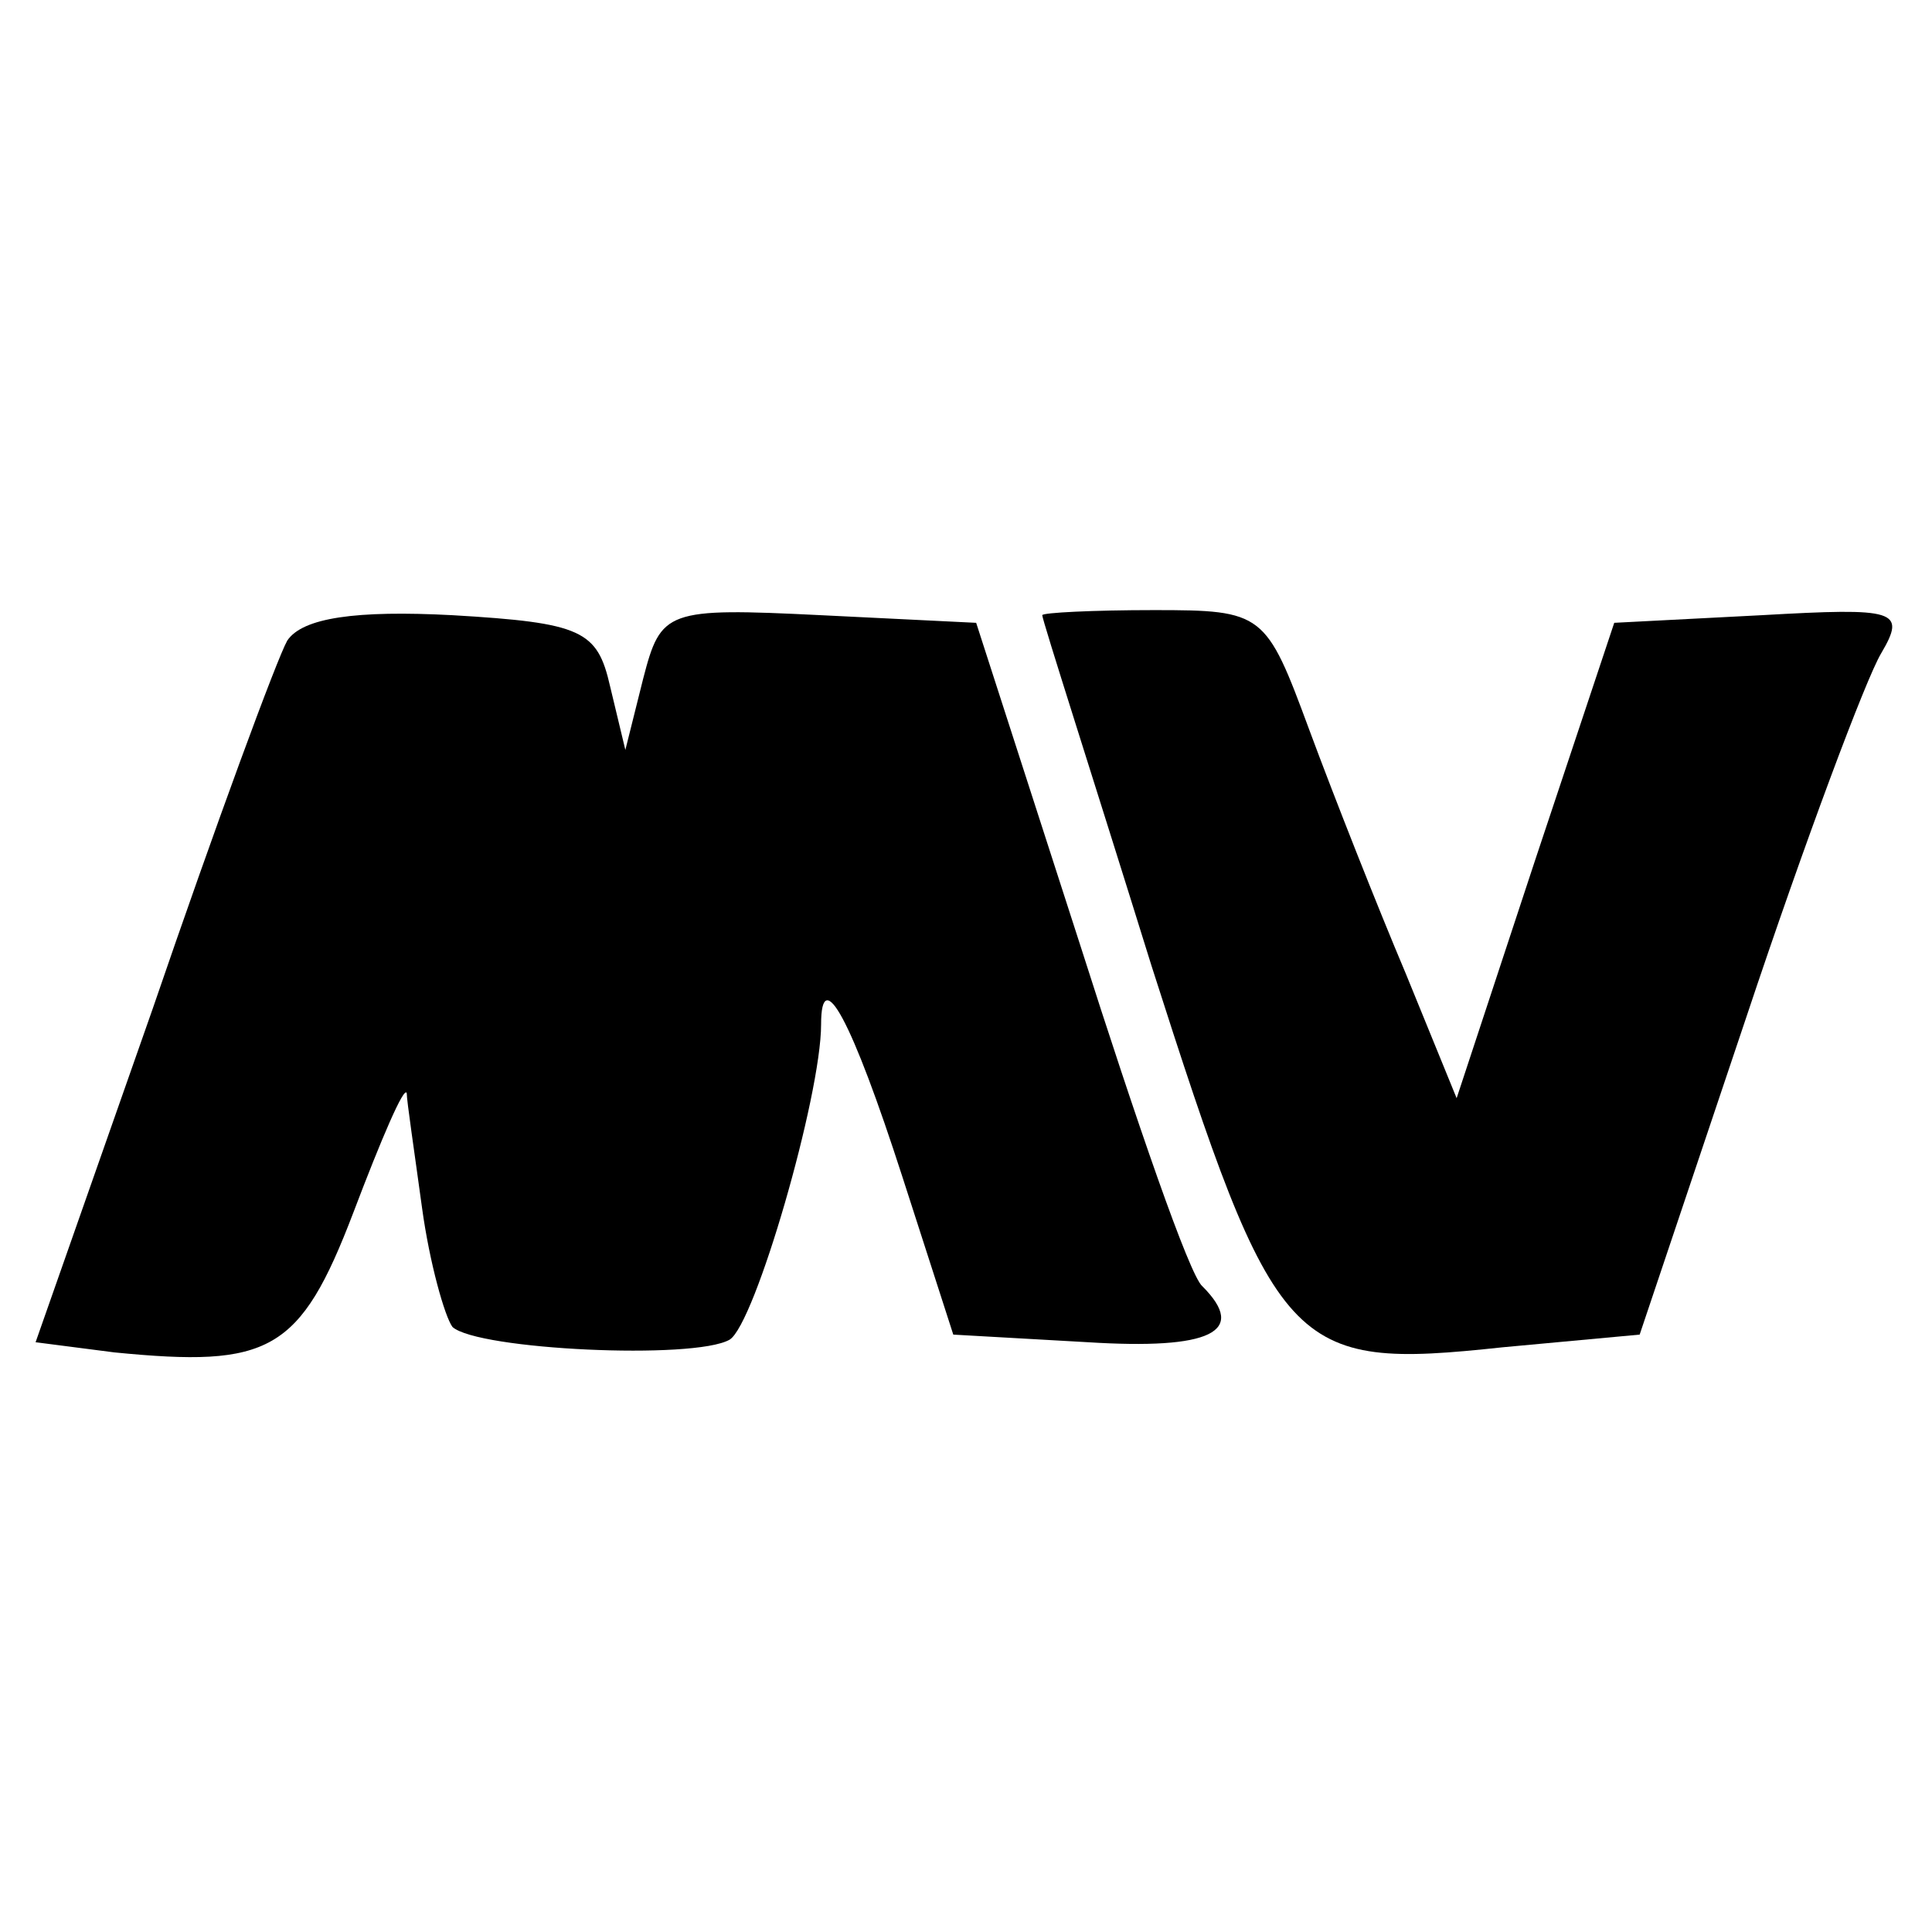 <?xml version="1.0" standalone="no"?>
<!DOCTYPE svg PUBLIC "-//W3C//DTD SVG 20010904//EN"
 "http://www.w3.org/TR/2001/REC-SVG-20010904/DTD/svg10.dtd">
<svg version="1.0" xmlns="http://www.w3.org/2000/svg"
 width="76pt" height="76pt" viewBox="0 0 76 76"
 preserveAspectRatio="xMidYMid meet">
<g transform="translate(0,76) scale(0.1,-0.1)"
fill="#000000" stroke="none">
<path d="M113 508 c-4 -7 -28 -72 -53 -145 l-46 -131 31 -4 c61 -6 73 0 94 55
11 29 20 50 21 47 0 -3 3 -23 6 -45 3 -22 9 -43 12 -47 10 -9 95 -13 109 -5
10 6 36 96 36 124 0 24 12 2 32 -60 l20 -62 53 -3 c48 -3 63 4 45 22 -5 4 -26
65 -48 134 l-41 127 -61 3 c-61 3 -63 2 -70 -25 l-7 -28 -6 25 c-5 22 -11 25
-62 28 -38 2 -59 -1 -65 -10z"/>
<path d="M410 518 c0 -2 20 -64 43 -138 49 -153 54 -159 138 -150 l54 5 42
125 c23 69 47 133 53 143 10 17 6 18 -47 15 l-58 -3 -31 -93 -31 -94 -20 49
c-11 26 -28 69 -38 96 -17 46 -18 47 -61 47 -24 0 -44 -1 -44 -2z"/>
</g>
</svg>
